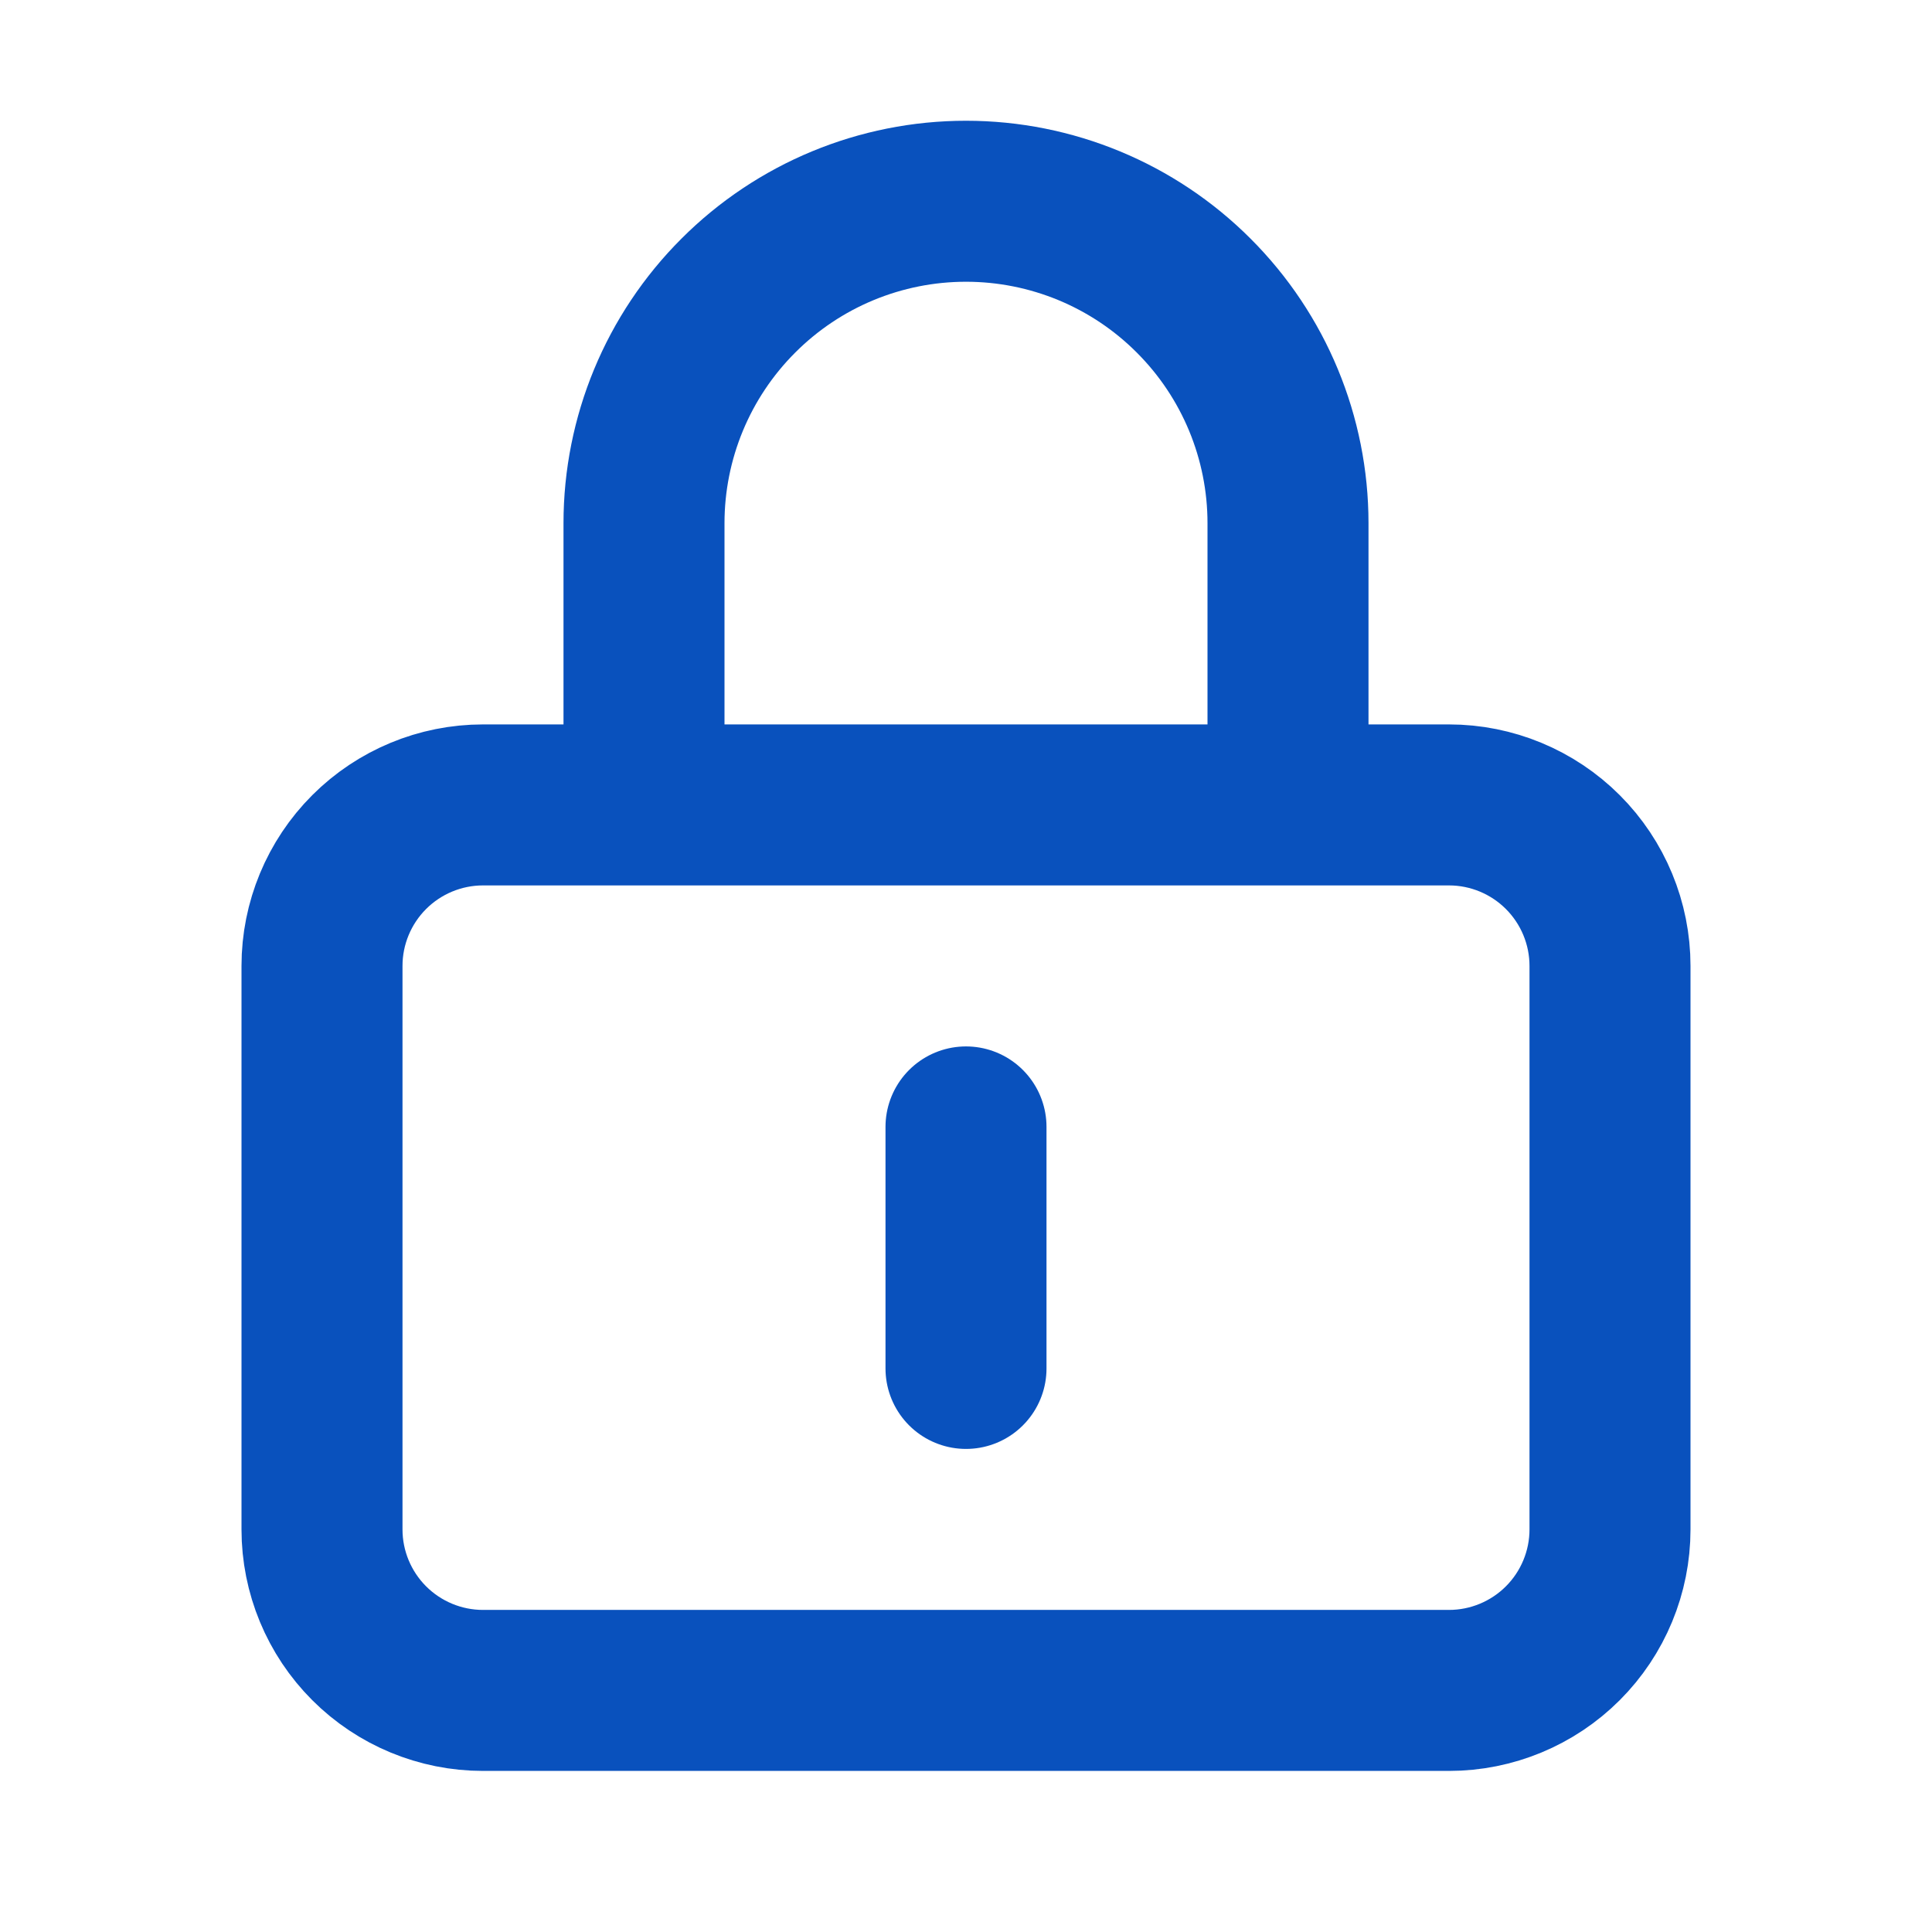 <svg width="24" height="24" viewBox="0 0 24 24" fill="none" xmlns="http://www.w3.org/2000/svg">
<path d="M8 9.999H6C5.47 9.999 4.961 10.21 4.586 10.585C4.211 10.96 4 11.469 4 11.999V18.999C4 19.529 4.211 20.038 4.586 20.413C4.961 20.788 5.47 20.999 6 20.999H18C18.53 20.999 19.039 20.788 19.414 20.413C19.789 20.038 20 19.529 20 18.999V11.999C20 11.469 19.789 10.96 19.414 10.585C19.039 10.21 18.53 9.999 18 9.999H16M8 9.999V6.5C8 5.439 8.421 4.422 9.172 3.672C9.922 2.921 10.939 2.5 12 2.5C13.061 2.5 14.078 2.921 14.828 3.672C15.579 4.422 16 5.439 16 6.5V9.999M8 9.999H16M12 13.999V16.999" stroke="#0951BD" stroke-width="2" stroke-linecap="round" stroke-linejoin="round"/>
</svg>
